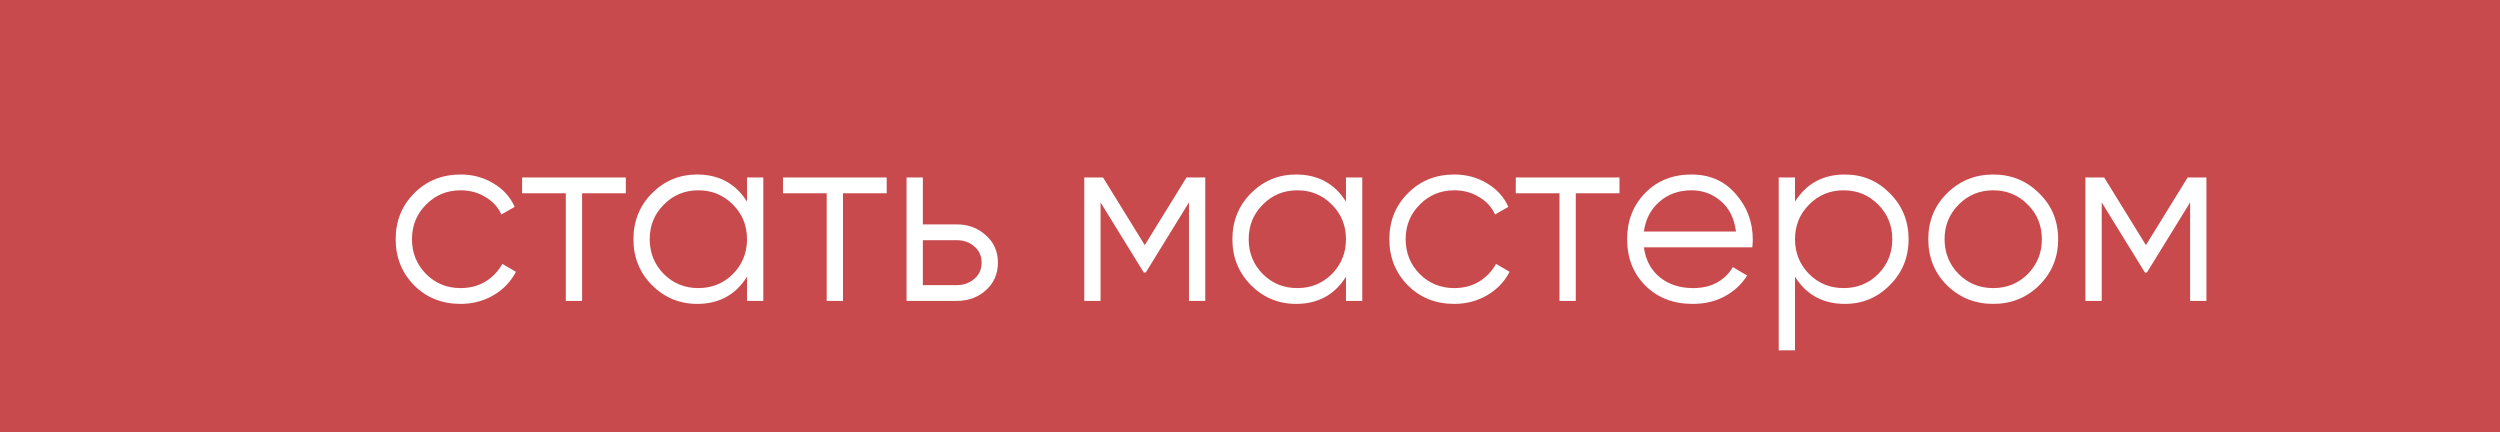 <?xml version="1.0" encoding="UTF-8"?> <svg xmlns="http://www.w3.org/2000/svg" width="324" height="56" viewBox="0 0 324 56" fill="none"><rect width="324" height="56" fill="#C84A4D"></rect><path d="M59.696 39.384C57.285 39.384 55.28 38.584 53.68 36.984C52.08 35.363 51.28 33.368 51.28 31C51.28 28.632 52.08 26.648 53.68 25.048C55.28 23.427 57.285 22.616 59.696 22.616C61.275 22.616 62.693 23 63.952 23.768C65.211 24.515 66.128 25.528 66.704 26.808L64.976 27.8C64.549 26.84 63.856 26.083 62.896 25.528C61.957 24.952 60.891 24.664 59.696 24.664C57.925 24.664 56.432 25.283 55.216 26.52C54 27.736 53.392 29.229 53.392 31C53.392 32.771 54 34.275 55.216 35.512C56.432 36.728 57.925 37.336 59.696 37.336C60.891 37.336 61.957 37.059 62.896 36.504C63.835 35.928 64.571 35.16 65.104 34.2L66.864 35.224C66.203 36.504 65.232 37.517 63.952 38.264C62.672 39.011 61.253 39.384 59.696 39.384ZM81.104 23V25.048H75.44V39H73.328V25.048H67.664V23H81.104ZM96.812 23H98.924V39H96.812V35.864C95.341 38.211 93.186 39.384 90.349 39.384C88.066 39.384 86.114 38.573 84.493 36.952C82.892 35.331 82.093 33.347 82.093 31C82.093 28.653 82.892 26.669 84.493 25.048C86.114 23.427 88.066 22.616 90.349 22.616C93.186 22.616 95.341 23.789 96.812 26.136V23ZM86.028 35.512C87.245 36.728 88.738 37.336 90.508 37.336C92.279 37.336 93.772 36.728 94.989 35.512C96.204 34.275 96.812 32.771 96.812 31C96.812 29.229 96.204 27.736 94.989 26.52C93.772 25.283 92.279 24.664 90.508 24.664C88.738 24.664 87.245 25.283 86.028 26.52C84.812 27.736 84.204 29.229 84.204 31C84.204 32.771 84.812 34.275 86.028 35.512ZM114.916 23V25.048H109.252V39H107.14V25.048H101.476V23H114.916ZM123.986 29.08C125.479 29.08 126.738 29.549 127.762 30.488C128.807 31.405 129.33 32.589 129.33 34.04C129.33 35.491 128.807 36.685 127.762 37.624C126.738 38.541 125.479 39 123.986 39H117.49V23H119.602V29.08H123.986ZM123.986 36.952C124.882 36.952 125.639 36.685 126.258 36.152C126.898 35.619 127.218 34.915 127.218 34.04C127.218 33.165 126.898 32.461 126.258 31.928C125.639 31.395 124.882 31.128 123.986 31.128H119.602V36.952H123.986ZM156.201 23V39H154.089V26.232L148.489 35.32H148.233L142.633 26.232V39H140.521V23H142.953L148.361 31.768L153.769 23H156.201ZM174.438 23H176.55V39H174.438V35.864C172.966 38.211 170.811 39.384 167.974 39.384C165.691 39.384 163.739 38.573 162.118 36.952C160.518 35.331 159.718 33.347 159.718 31C159.718 28.653 160.518 26.669 162.118 25.048C163.739 23.427 165.691 22.616 167.974 22.616C170.811 22.616 172.966 23.789 174.438 26.136V23ZM163.654 35.512C164.87 36.728 166.363 37.336 168.134 37.336C169.904 37.336 171.398 36.728 172.614 35.512C173.83 34.275 174.438 32.771 174.438 31C174.438 29.229 173.83 27.736 172.614 26.52C171.398 25.283 169.904 24.664 168.134 24.664C166.363 24.664 164.87 25.283 163.654 26.52C162.438 27.736 161.83 29.229 161.83 31C161.83 32.771 162.438 34.275 163.654 35.512ZM188.477 39.384C186.067 39.384 184.061 38.584 182.461 36.984C180.861 35.363 180.061 33.368 180.061 31C180.061 28.632 180.861 26.648 182.461 25.048C184.061 23.427 186.067 22.616 188.477 22.616C190.056 22.616 191.475 23 192.733 23.768C193.992 24.515 194.909 25.528 195.485 26.808L193.757 27.8C193.331 26.84 192.637 26.083 191.677 25.528C190.739 24.952 189.672 24.664 188.477 24.664C186.707 24.664 185.213 25.283 183.997 26.52C182.781 27.736 182.173 29.229 182.173 31C182.173 32.771 182.781 34.275 183.997 35.512C185.213 36.728 186.707 37.336 188.477 37.336C189.672 37.336 190.739 37.059 191.677 36.504C192.616 35.928 193.352 35.16 193.885 34.2L195.645 35.224C194.984 36.504 194.013 37.517 192.733 38.264C191.453 39.011 190.035 39.384 188.477 39.384ZM209.885 23V25.048H204.221V39H202.109V25.048H196.445V23H209.885ZM219.226 22.616C221.594 22.616 223.503 23.459 224.954 25.144C226.426 26.808 227.162 28.781 227.162 31.064C227.162 31.299 227.14 31.629 227.098 32.056H213.05C213.263 33.677 213.946 34.968 215.098 35.928C216.271 36.867 217.711 37.336 219.418 37.336C220.634 37.336 221.679 37.091 222.554 36.6C223.45 36.088 224.122 35.427 224.57 34.616L226.426 35.704C225.722 36.835 224.762 37.731 223.546 38.392C222.33 39.053 220.943 39.384 219.386 39.384C216.868 39.384 214.82 38.595 213.242 37.016C211.663 35.437 210.874 33.432 210.874 31C210.874 28.611 211.652 26.616 213.21 25.016C214.767 23.416 216.772 22.616 219.226 22.616ZM219.226 24.664C217.562 24.664 216.164 25.165 215.034 26.168C213.924 27.149 213.263 28.429 213.05 30.008H224.986C224.772 28.323 224.122 27.011 223.034 26.072C221.946 25.133 220.676 24.664 219.226 24.664ZM239.097 22.616C241.38 22.616 243.321 23.427 244.921 25.048C246.543 26.669 247.353 28.653 247.353 31C247.353 33.347 246.543 35.331 244.921 36.952C243.321 38.573 241.38 39.384 239.097 39.384C236.26 39.384 234.105 38.211 232.633 35.864V45.4H230.521V23H232.633V26.136C234.105 23.789 236.26 22.616 239.097 22.616ZM234.457 35.512C235.673 36.728 237.167 37.336 238.937 37.336C240.708 37.336 242.201 36.728 243.417 35.512C244.633 34.275 245.241 32.771 245.241 31C245.241 29.229 244.633 27.736 243.417 26.52C242.201 25.283 240.708 24.664 238.937 24.664C237.167 24.664 235.673 25.283 234.457 26.52C233.241 27.736 232.633 29.229 232.633 31C232.633 32.771 233.241 34.275 234.457 35.512ZM264.273 36.984C262.652 38.584 260.668 39.384 258.321 39.384C255.974 39.384 253.98 38.584 252.337 36.984C250.716 35.363 249.905 33.368 249.905 31C249.905 28.632 250.716 26.648 252.337 25.048C253.98 23.427 255.974 22.616 258.321 22.616C260.668 22.616 262.652 23.427 264.273 25.048C265.916 26.648 266.737 28.632 266.737 31C266.737 33.368 265.916 35.363 264.273 36.984ZM253.841 35.512C255.057 36.728 256.55 37.336 258.321 37.336C260.092 37.336 261.585 36.728 262.801 35.512C264.017 34.275 264.625 32.771 264.625 31C264.625 29.229 264.017 27.736 262.801 26.52C261.585 25.283 260.092 24.664 258.321 24.664C256.55 24.664 255.057 25.283 253.841 26.52C252.625 27.736 252.017 29.229 252.017 31C252.017 32.771 252.625 34.275 253.841 35.512ZM285.951 23V39H283.839V26.232L278.239 35.32H277.983L272.383 26.232V39H270.271V23H272.703L278.111 31.768L283.519 23H285.951Z" fill="white"></path></svg> 